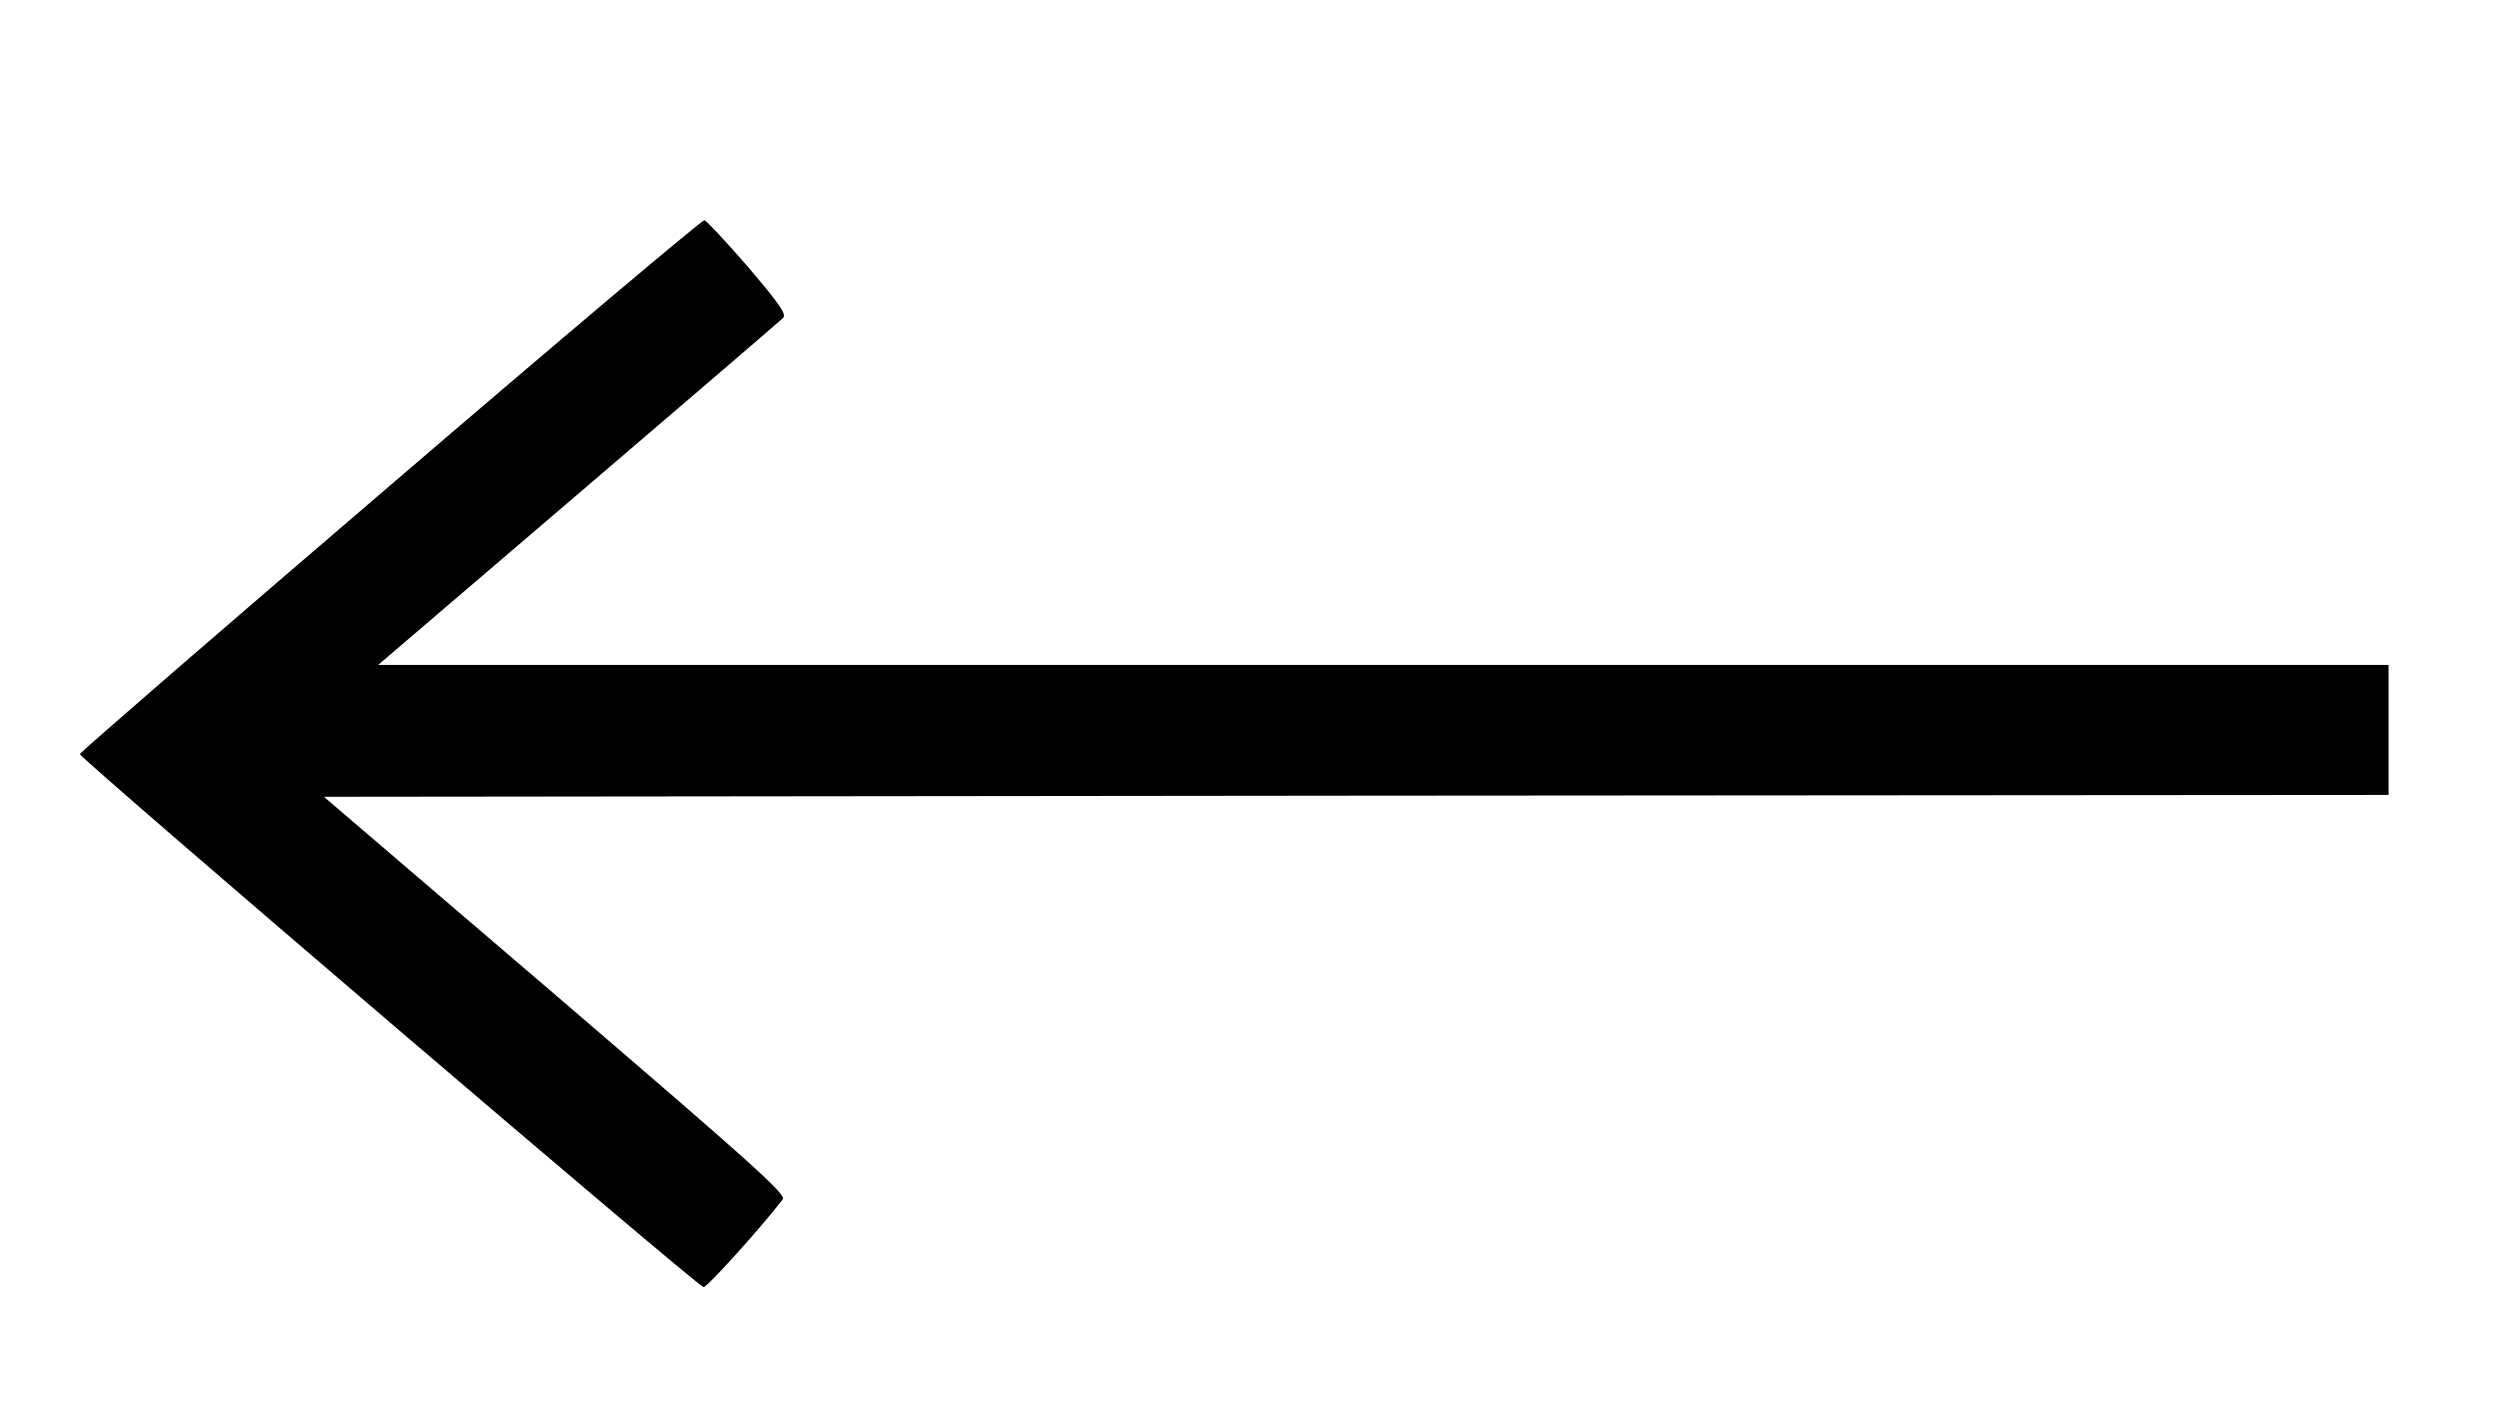 <?xml version="1.0" standalone="no"?>
<!DOCTYPE svg PUBLIC "-//W3C//DTD SVG 20010904//EN"
 "http://www.w3.org/TR/2001/REC-SVG-20010904/DTD/svg10.dtd">
<svg version="1.0" xmlns="http://www.w3.org/2000/svg"
 width="673pt" height="379pt" viewBox="0 0 673 379"
 preserveAspectRatio="xMidYMid meet">
<g transform="translate(0,379) scale(0.1,-0.1)"
fill="#000000" stroke="none">
<path d="M1050 2483 c-459 -393 -835 -719 -835 -723 0 -12 1665 -1435 1679
-1435 10 0 152 157 213 236 11 13 -76 91 -611 550 l-624 534 2779 3 2779 2 0
175 0 175 -2706 0 -2706 0 539 461 c296 253 544 466 551 473 10 10 -9 37 -94
137 -59 68 -112 125 -118 126 -6 1 -387 -320 -846 -714z"/>
</g>
</svg>
